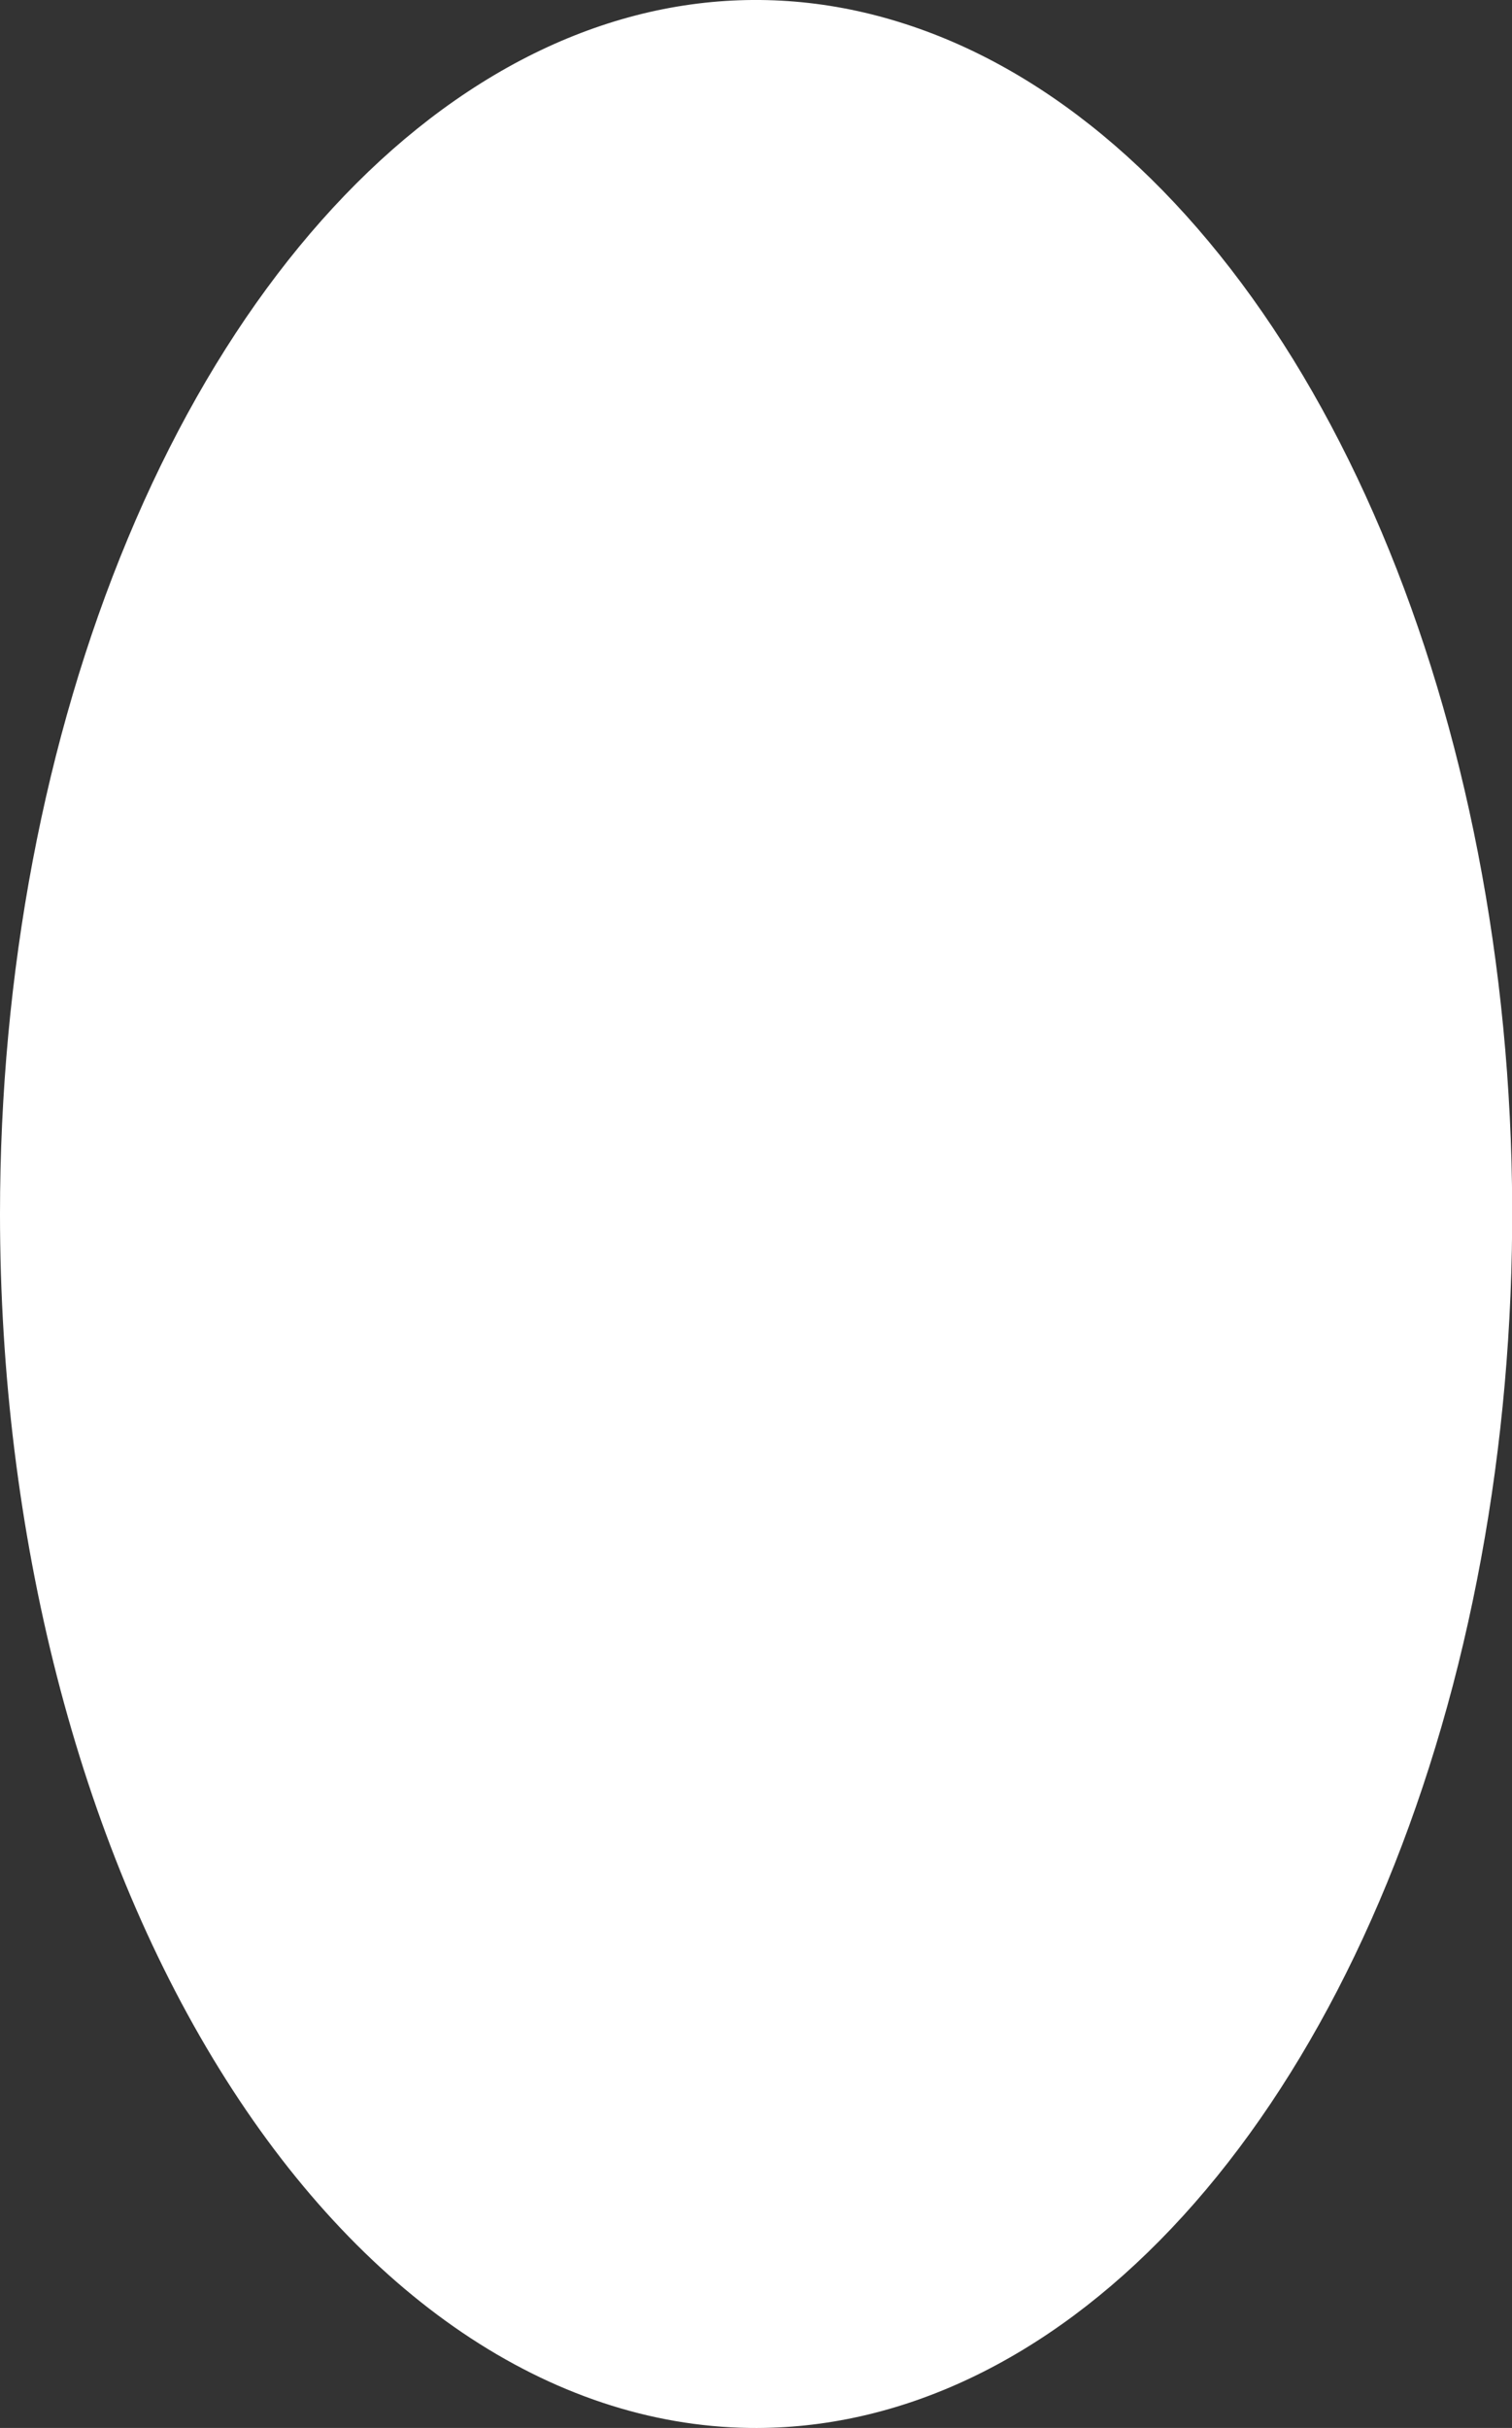 <?xml version="1.0" encoding="utf-8"?>
<svg xmlns="http://www.w3.org/2000/svg" fill="none" height="100%" overflow="visible" preserveAspectRatio="none" style="display: block;" viewBox="0 0 5.572 8.944" width="100%">
<rect x="0" y="0" width="5.572" height="8.944" fill="#333333" stroke="none"/>
<path d="M2.763 8.944C3.315 8.951 3.856 8.695 4.317 8.209C4.779 7.722 5.139 7.026 5.354 6.209C5.568 5.393 5.627 4.492 5.522 3.622C5.417 2.752 5.153 1.952 4.765 1.323C4.376 0.694 3.879 0.264 3.338 0.089C2.797 -0.087 2.236 -0.001 1.725 0.337C1.215 0.674 0.778 1.247 0.471 1.984C0.164 2.72 1.88545e-05 3.586 1.62668e-09 4.472C-2.50989e-05 5.652 0.29 6.784 0.808 7.621C1.326 8.459 2.028 8.934 2.763 8.944Z" fill="white" id="Vector"/>
</svg>